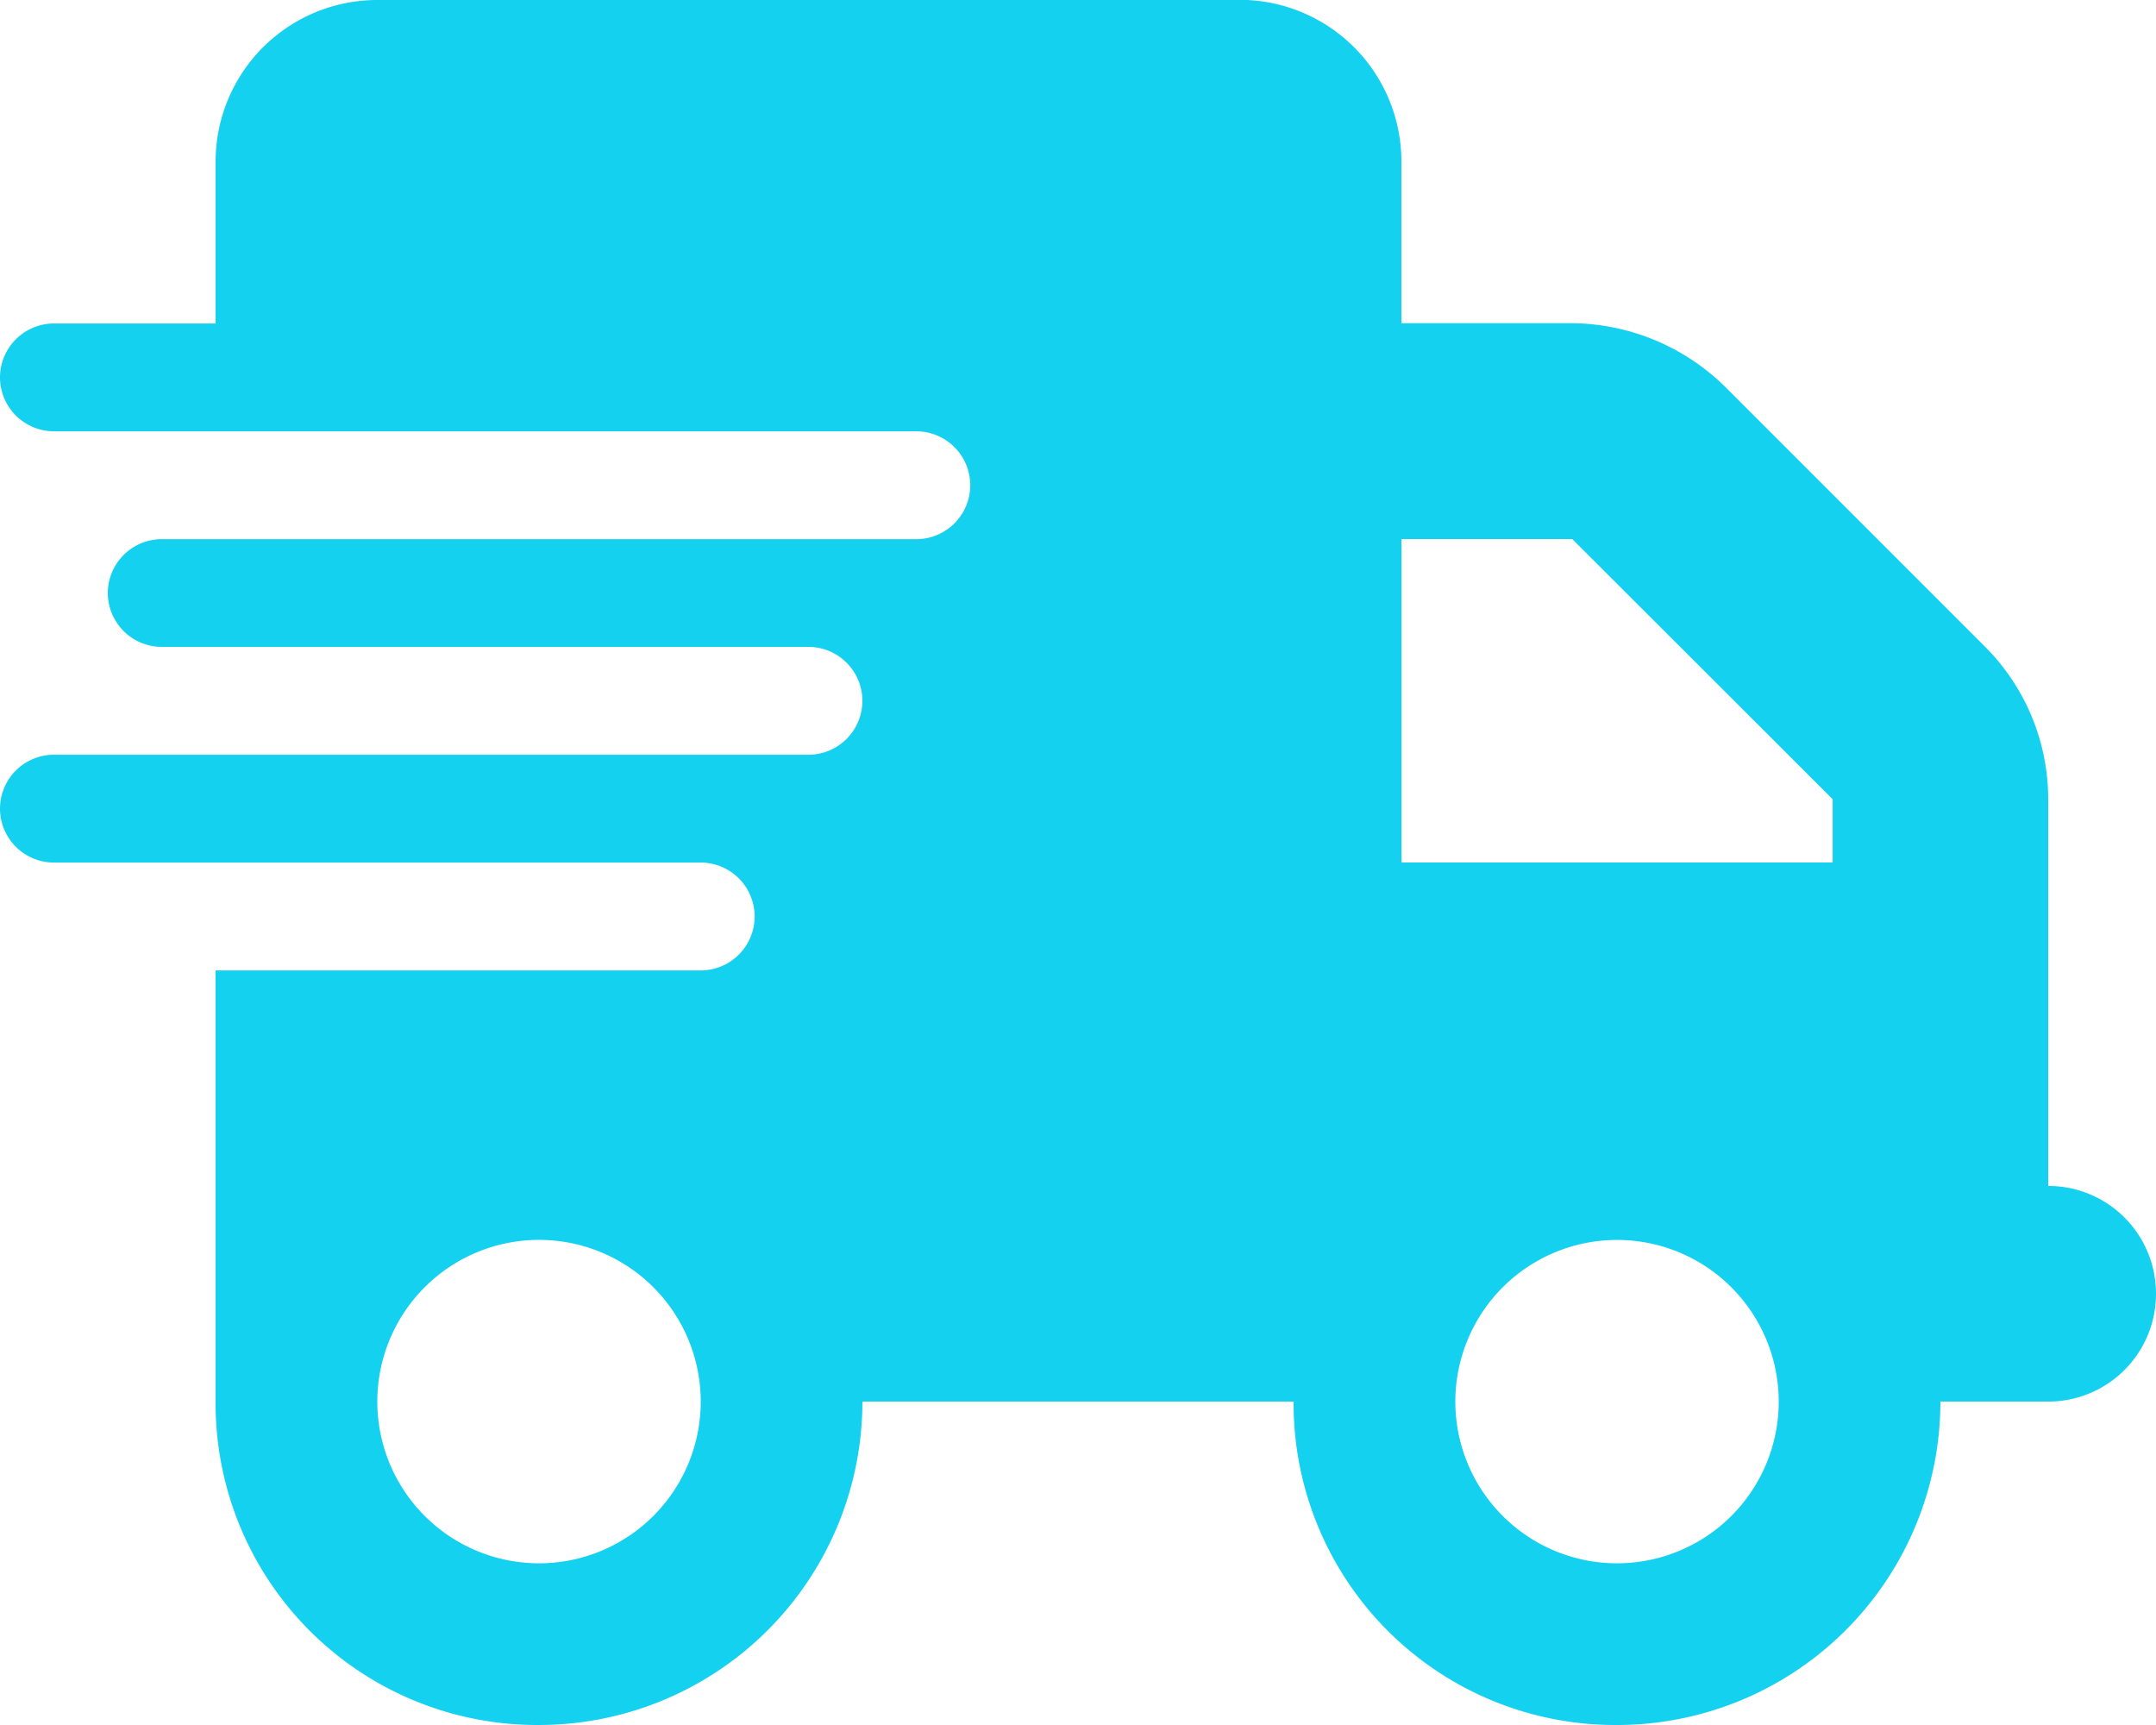 <svg xmlns="http://www.w3.org/2000/svg" width="37.5" height="30" viewBox="0 0 37.5 30"><path d="M6.563-26.25A2.812,2.812,0,0,0,3.75-23.437v2.813H.937A.939.939,0,0,0,0-19.687a.939.939,0,0,0,.938.938h15a.94.94,0,0,1,.938.938.94.94,0,0,1-.937.938H2.812a.939.939,0,0,0-.937.938A.939.939,0,0,0,2.812-15h11.25a.94.94,0,0,1,.938.938.94.94,0,0,1-.937.938H.937A.939.939,0,0,0,0-12.187a.939.939,0,0,0,.938.938h11.25a.94.94,0,0,1,.938.938.94.94,0,0,1-.937.938H3.75v7.5A5.593,5.593,0,0,0,9.375,3.75,5.626,5.626,0,0,0,15-1.875h7.5A5.593,5.593,0,0,0,28.125,3.75,5.626,5.626,0,0,0,33.75-1.875h1.875A1.873,1.873,0,0,0,37.5-3.75a1.873,1.873,0,0,0-1.875-1.875v-6.721A3.751,3.751,0,0,0,34.529-15L30-19.529a3.845,3.845,0,0,0-2.654-1.1H24.375v-2.812a2.813,2.813,0,0,0-2.812-2.812Zm25.313,13.9v1.1h-7.5v-5.625h2.971ZM9.375.938A2.813,2.813,0,0,1,6.563-1.875,2.813,2.813,0,0,1,9.375-4.687a2.813,2.813,0,0,1,2.813,2.813A2.813,2.813,0,0,1,9.375.938ZM30.938-1.875A2.813,2.813,0,0,1,28.125.938a2.813,2.813,0,0,1-2.812-2.812,2.813,2.813,0,0,1,2.813-2.812A2.813,2.813,0,0,1,30.938-1.875Z" transform="translate(0 26.25)" fill="#14d1f0"/></svg>